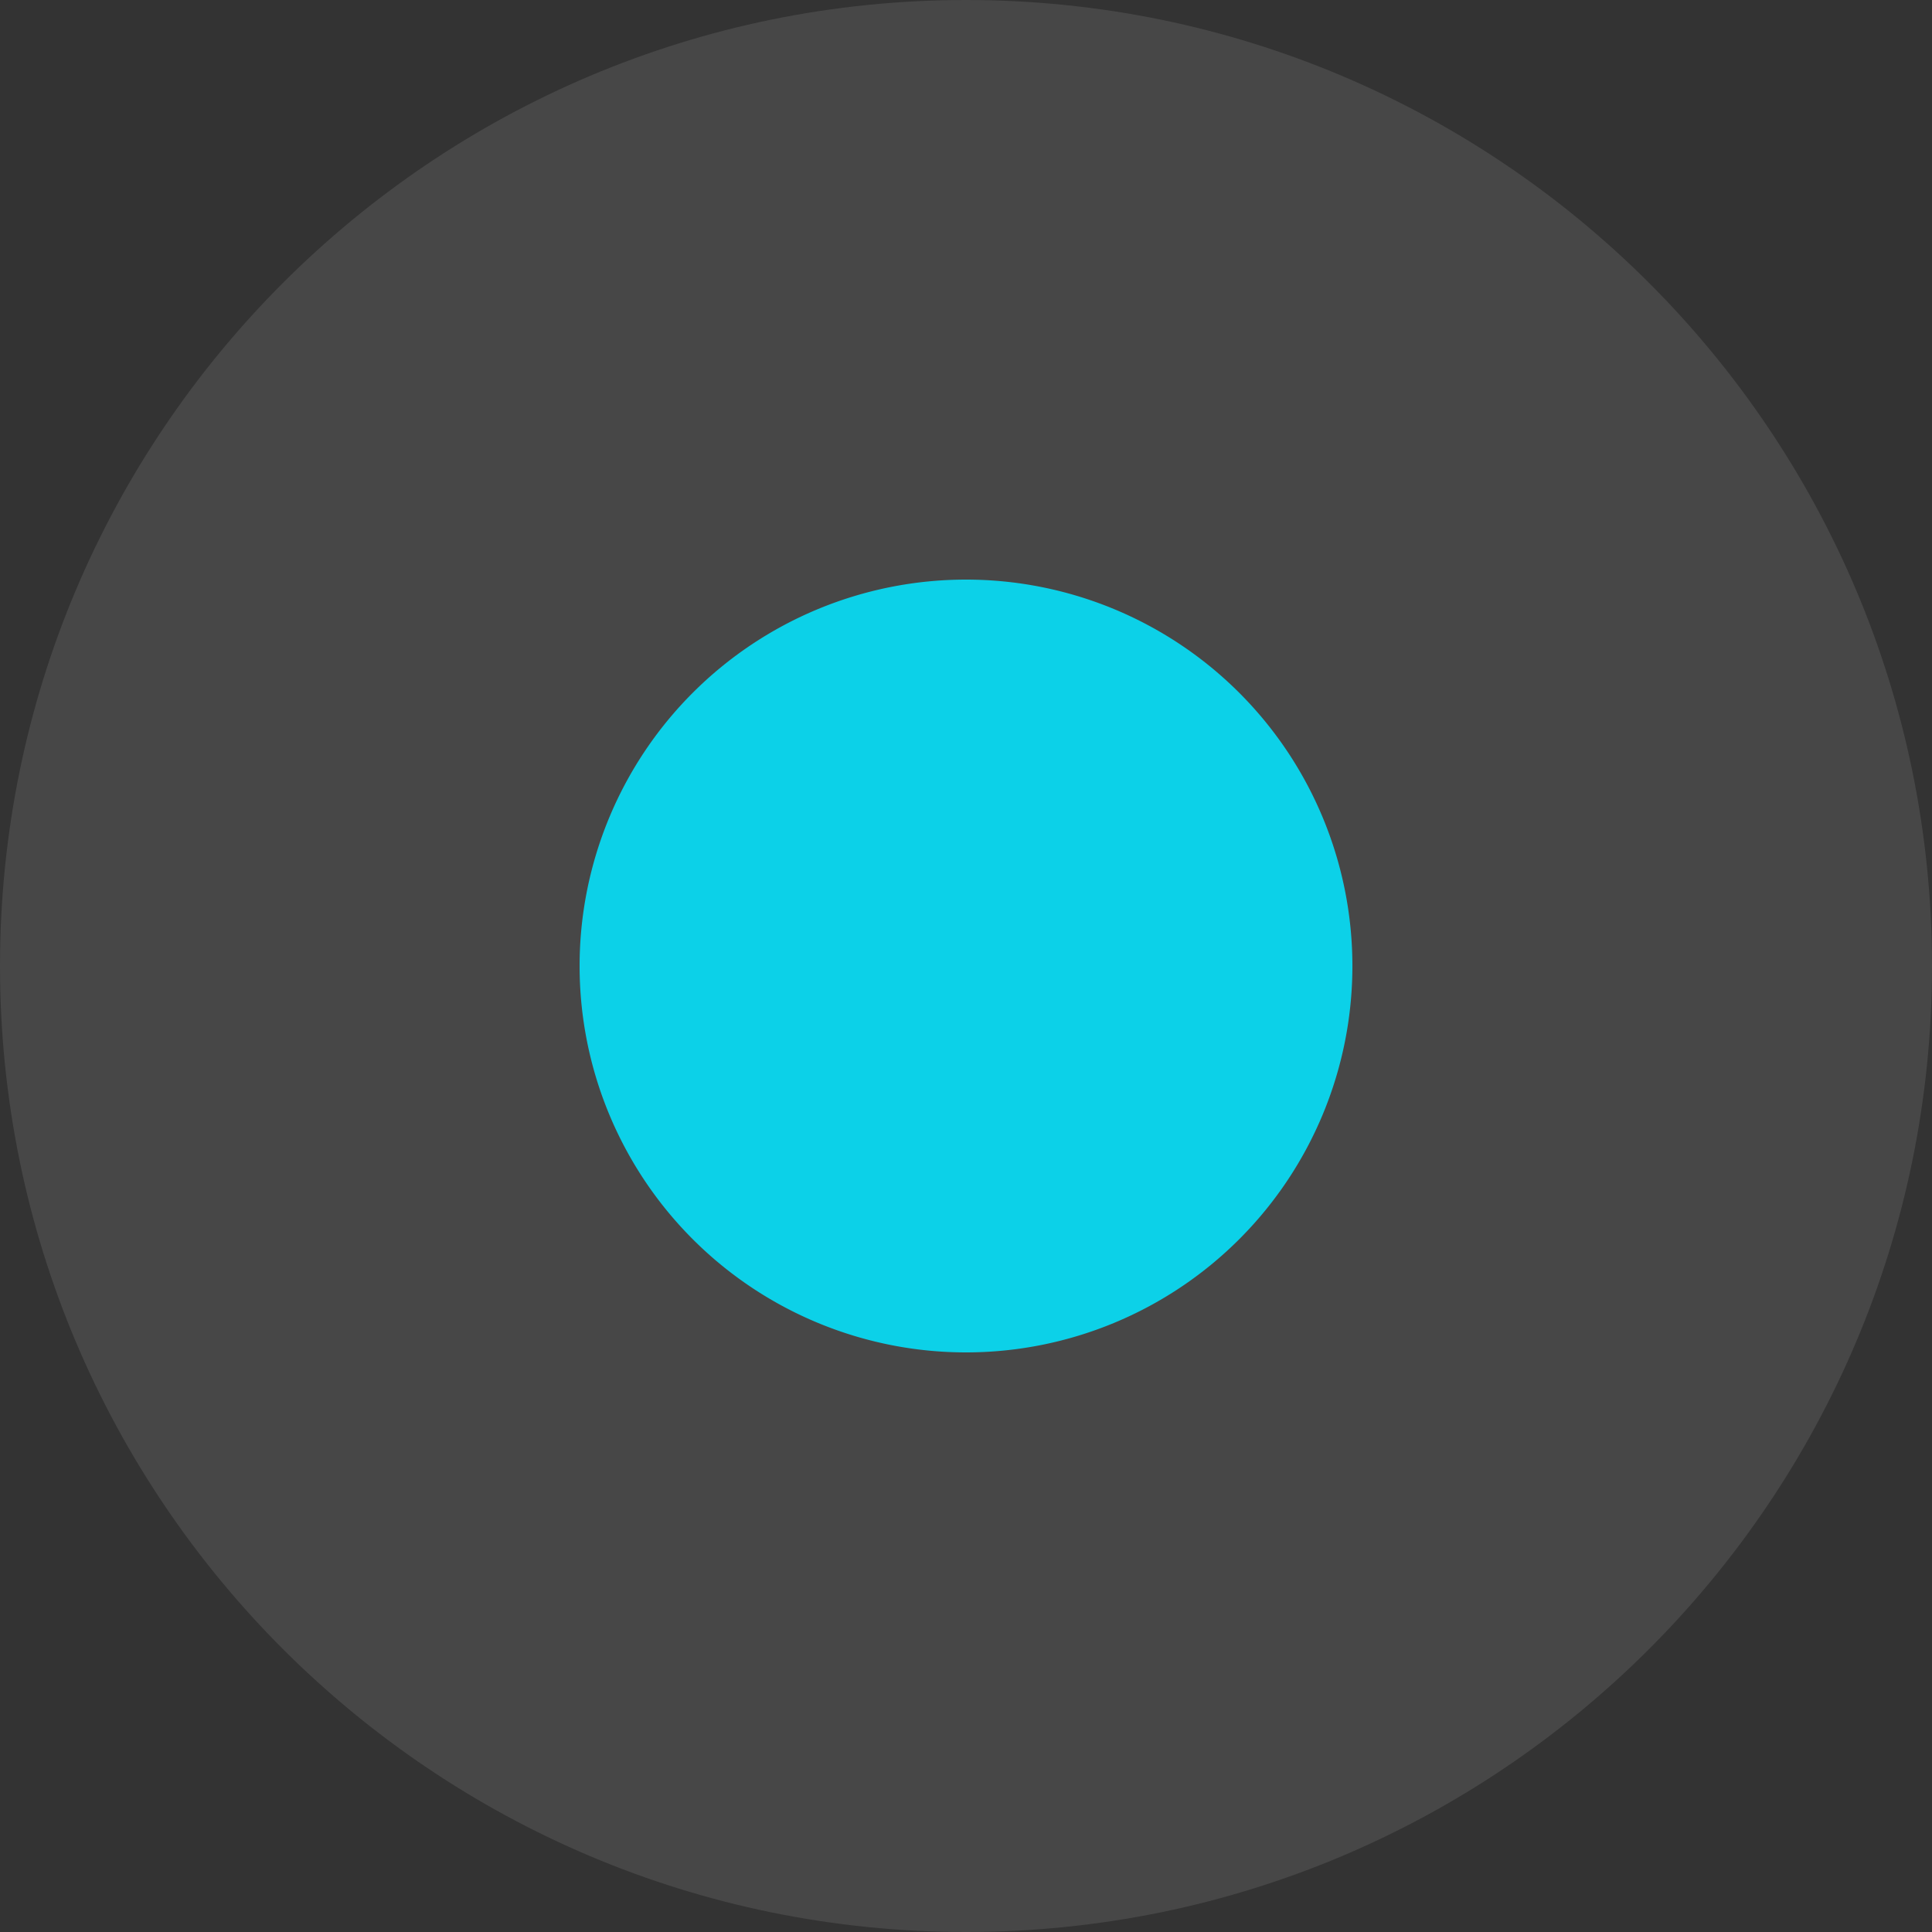 <svg width="20" height="20" fill="none" xmlns="http://www.w3.org/2000/svg"><rect width="100%" height="100%" fill="#333333" stroke="none"/><path opacity=".1" fill-rule="evenodd" clip-rule="evenodd" d="M10 20c5.523 0 10-4.477 10-10S15.523 0 10 0 0 4.477 0 10s4.477 10 10 10z" fill="#FCFCFD"/><path fill-rule="evenodd" clip-rule="evenodd" d="M10 14a4 4 0 100-8 4 4 0 000 8z" fill="#0CD1E8"/></svg>